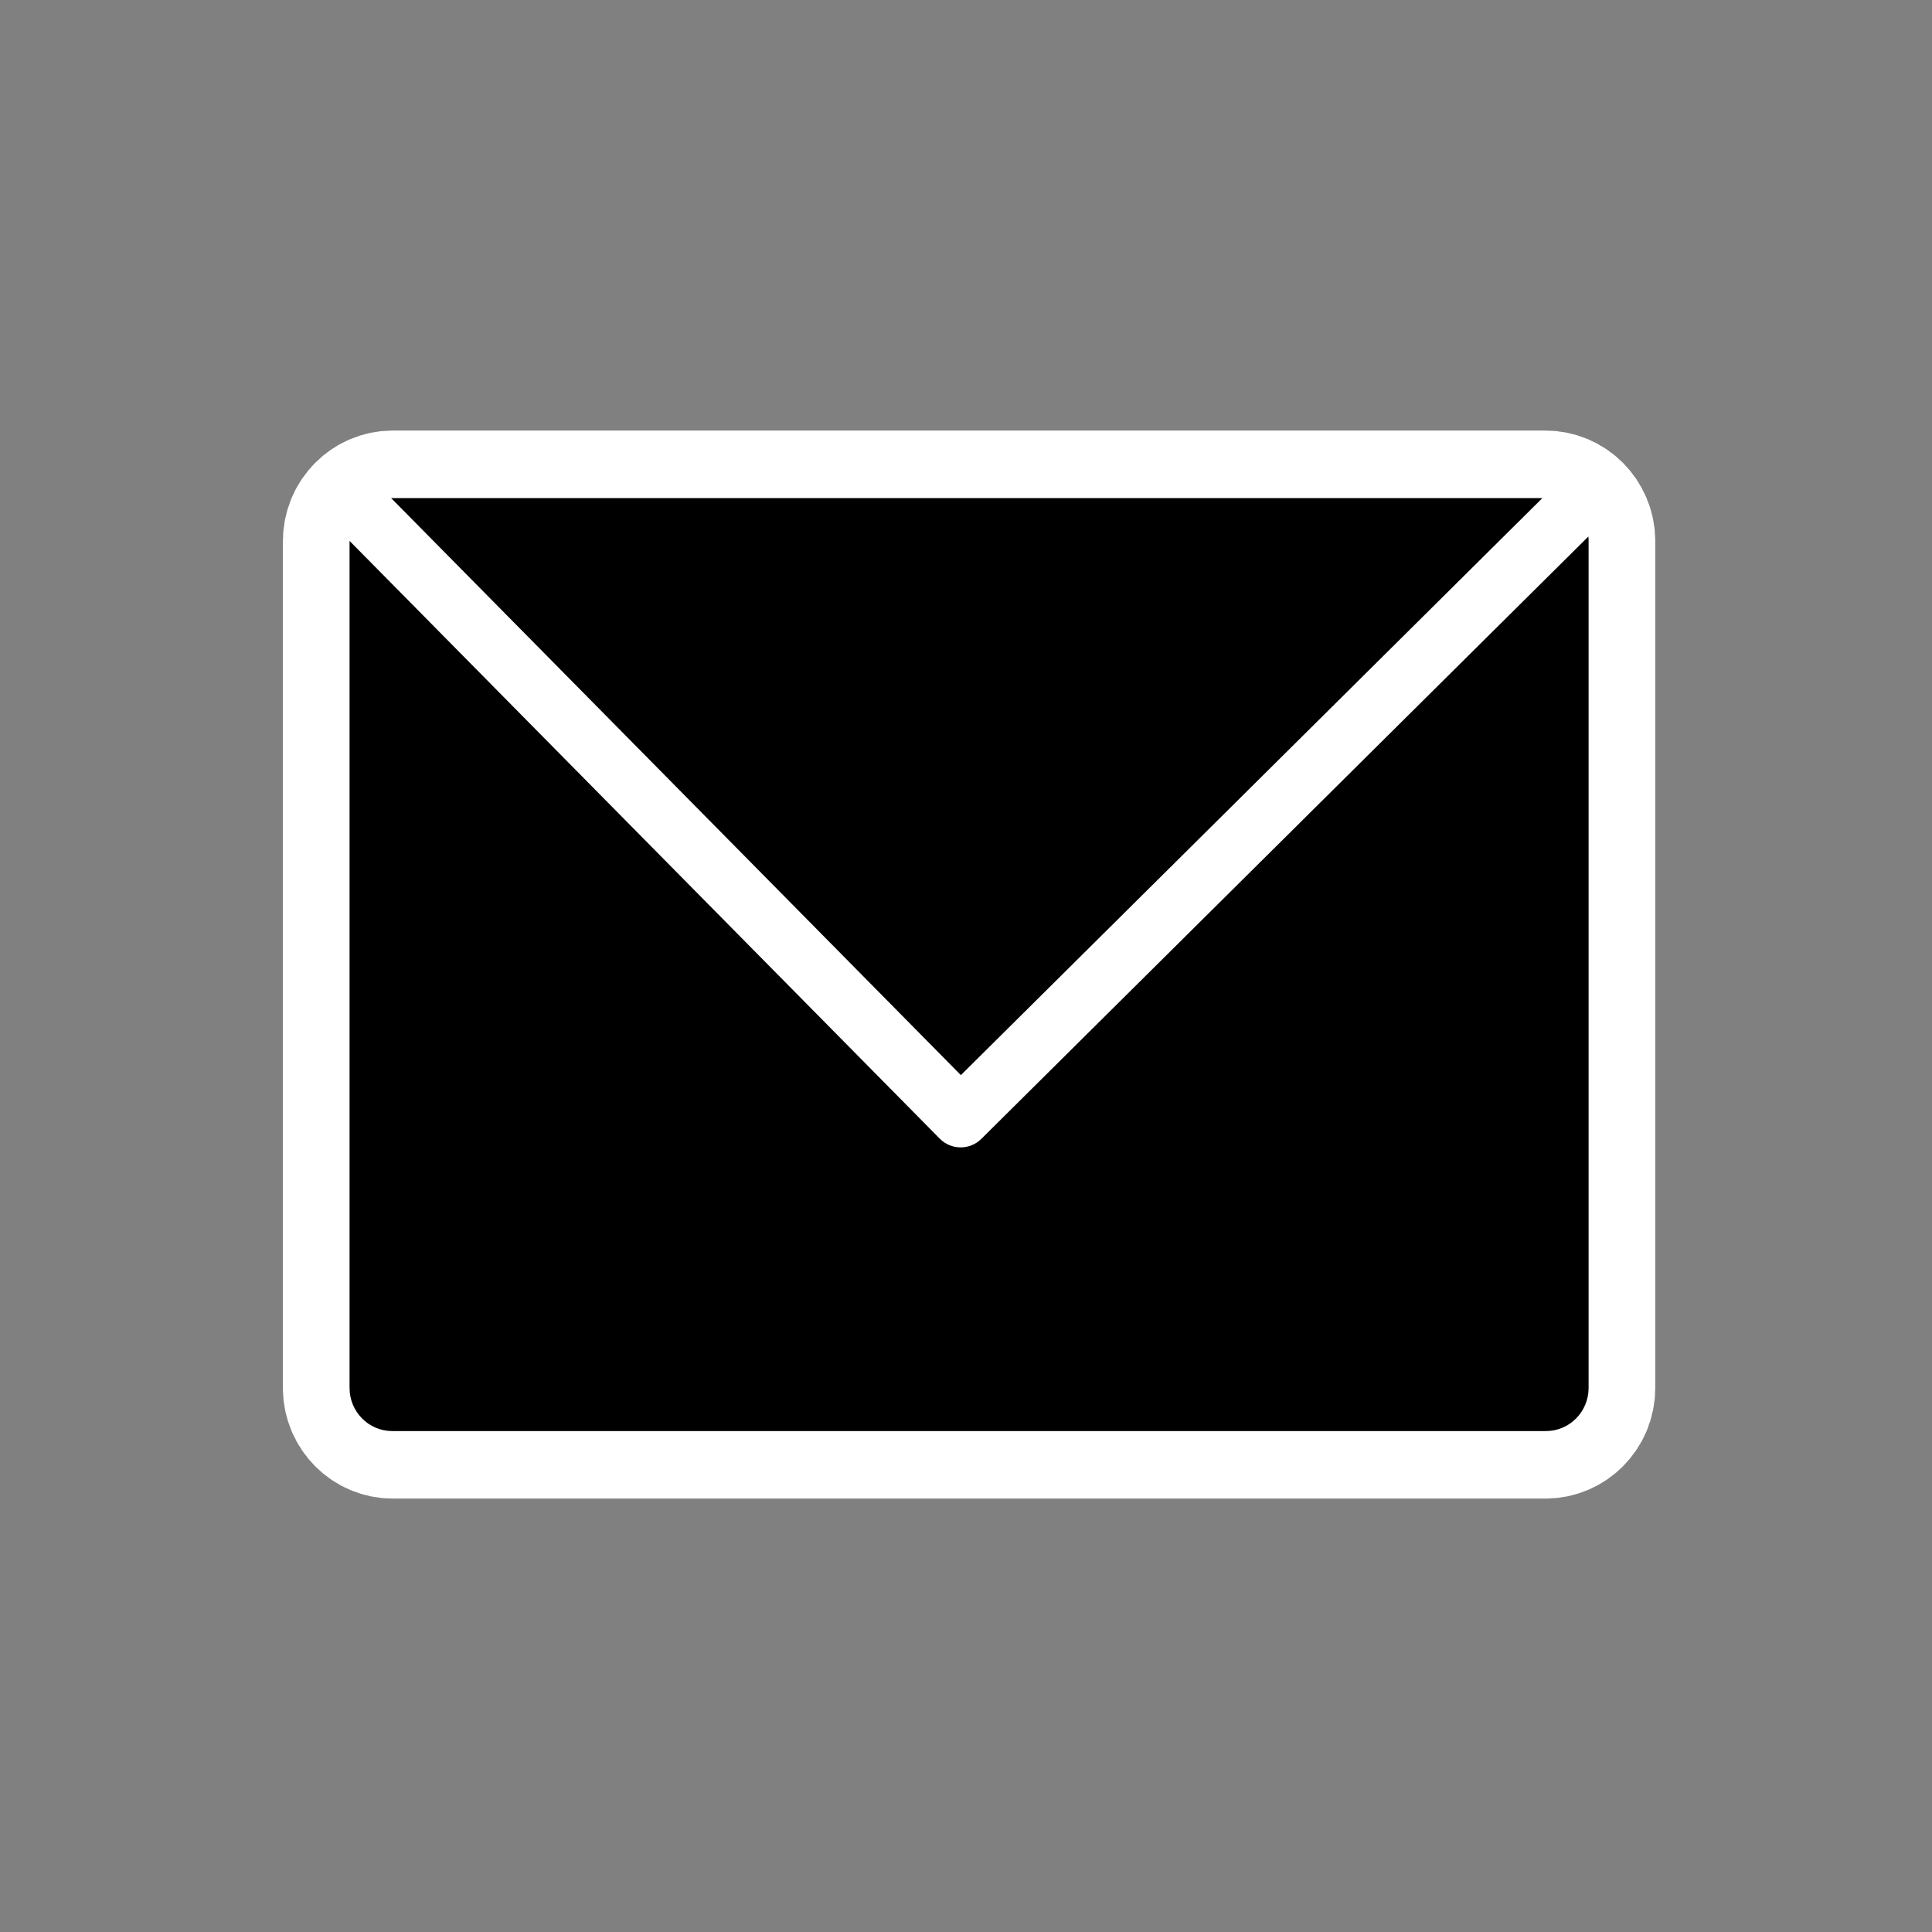 <?xml version="1.0" encoding="UTF-8" standalone="no"?>
<!DOCTYPE svg PUBLIC "-//W3C//DTD SVG 1.1//EN" "http://www.w3.org/Graphics/SVG/1.1/DTD/svg11.dtd">
<svg width="100%" height="100%" viewBox="0 0 1008 1008" version="1.1" xmlns="http://www.w3.org/2000/svg" xmlns:xlink="http://www.w3.org/1999/xlink" xml:space="preserve" xmlns:serif="http://www.serif.com/" style="fill-rule:evenodd;clip-rule:evenodd;stroke-linecap:round;stroke-linejoin:round;stroke-miterlimit:1.5;">
    <rect x="0" y="0" width="1008" height="1008" fill="#808080" stroke="none"/>
    <g transform="matrix(2,0,0,2,0,0)">
        <g transform="matrix(0.703,0,0,0.712,73.506,72.484)">
            <path d="M484.939,96.491C484.939,87.772 477.767,80.693 468.933,80.693L41.16,80.693C32.326,80.693 25.154,87.772 25.154,96.491L25.154,406.721C25.154,415.44 32.326,422.518 41.16,422.518L468.933,422.518C477.767,422.518 484.939,415.44 484.939,406.721L484.939,96.491Z" style="fill:white;stroke:white;stroke-width:49.48px;"/>
        </g>
        <g transform="matrix(0.703,0,0,0.712,73.506,72.484)">
            <path d="M484.847,94.777C484.908,95.34 484.939,95.912 484.939,96.491L484.939,406.721C484.939,415.44 477.86,422.518 469.141,422.518L40.952,422.518C32.233,422.518 25.154,415.44 25.154,406.721L25.154,96.491L25.155,96.38L244.142,315.367C248.407,319.632 255.311,319.668 259.619,315.447L484.847,94.777ZM252,292.112L40.585,80.698C40.708,80.695 40.83,80.693 40.952,80.693L467.785,80.693L252,292.112Z"/>
        </g>
        <path d="M444.311,59.53L444.311,444.31L59.53,444.31L59.53,59.53L444.311,59.53M503.841,0L0,0L0,503.84L503.841,503.84L503.841,0Z" style="fill:none;fill-rule:nonzero;"/>
    </g>
</svg>
